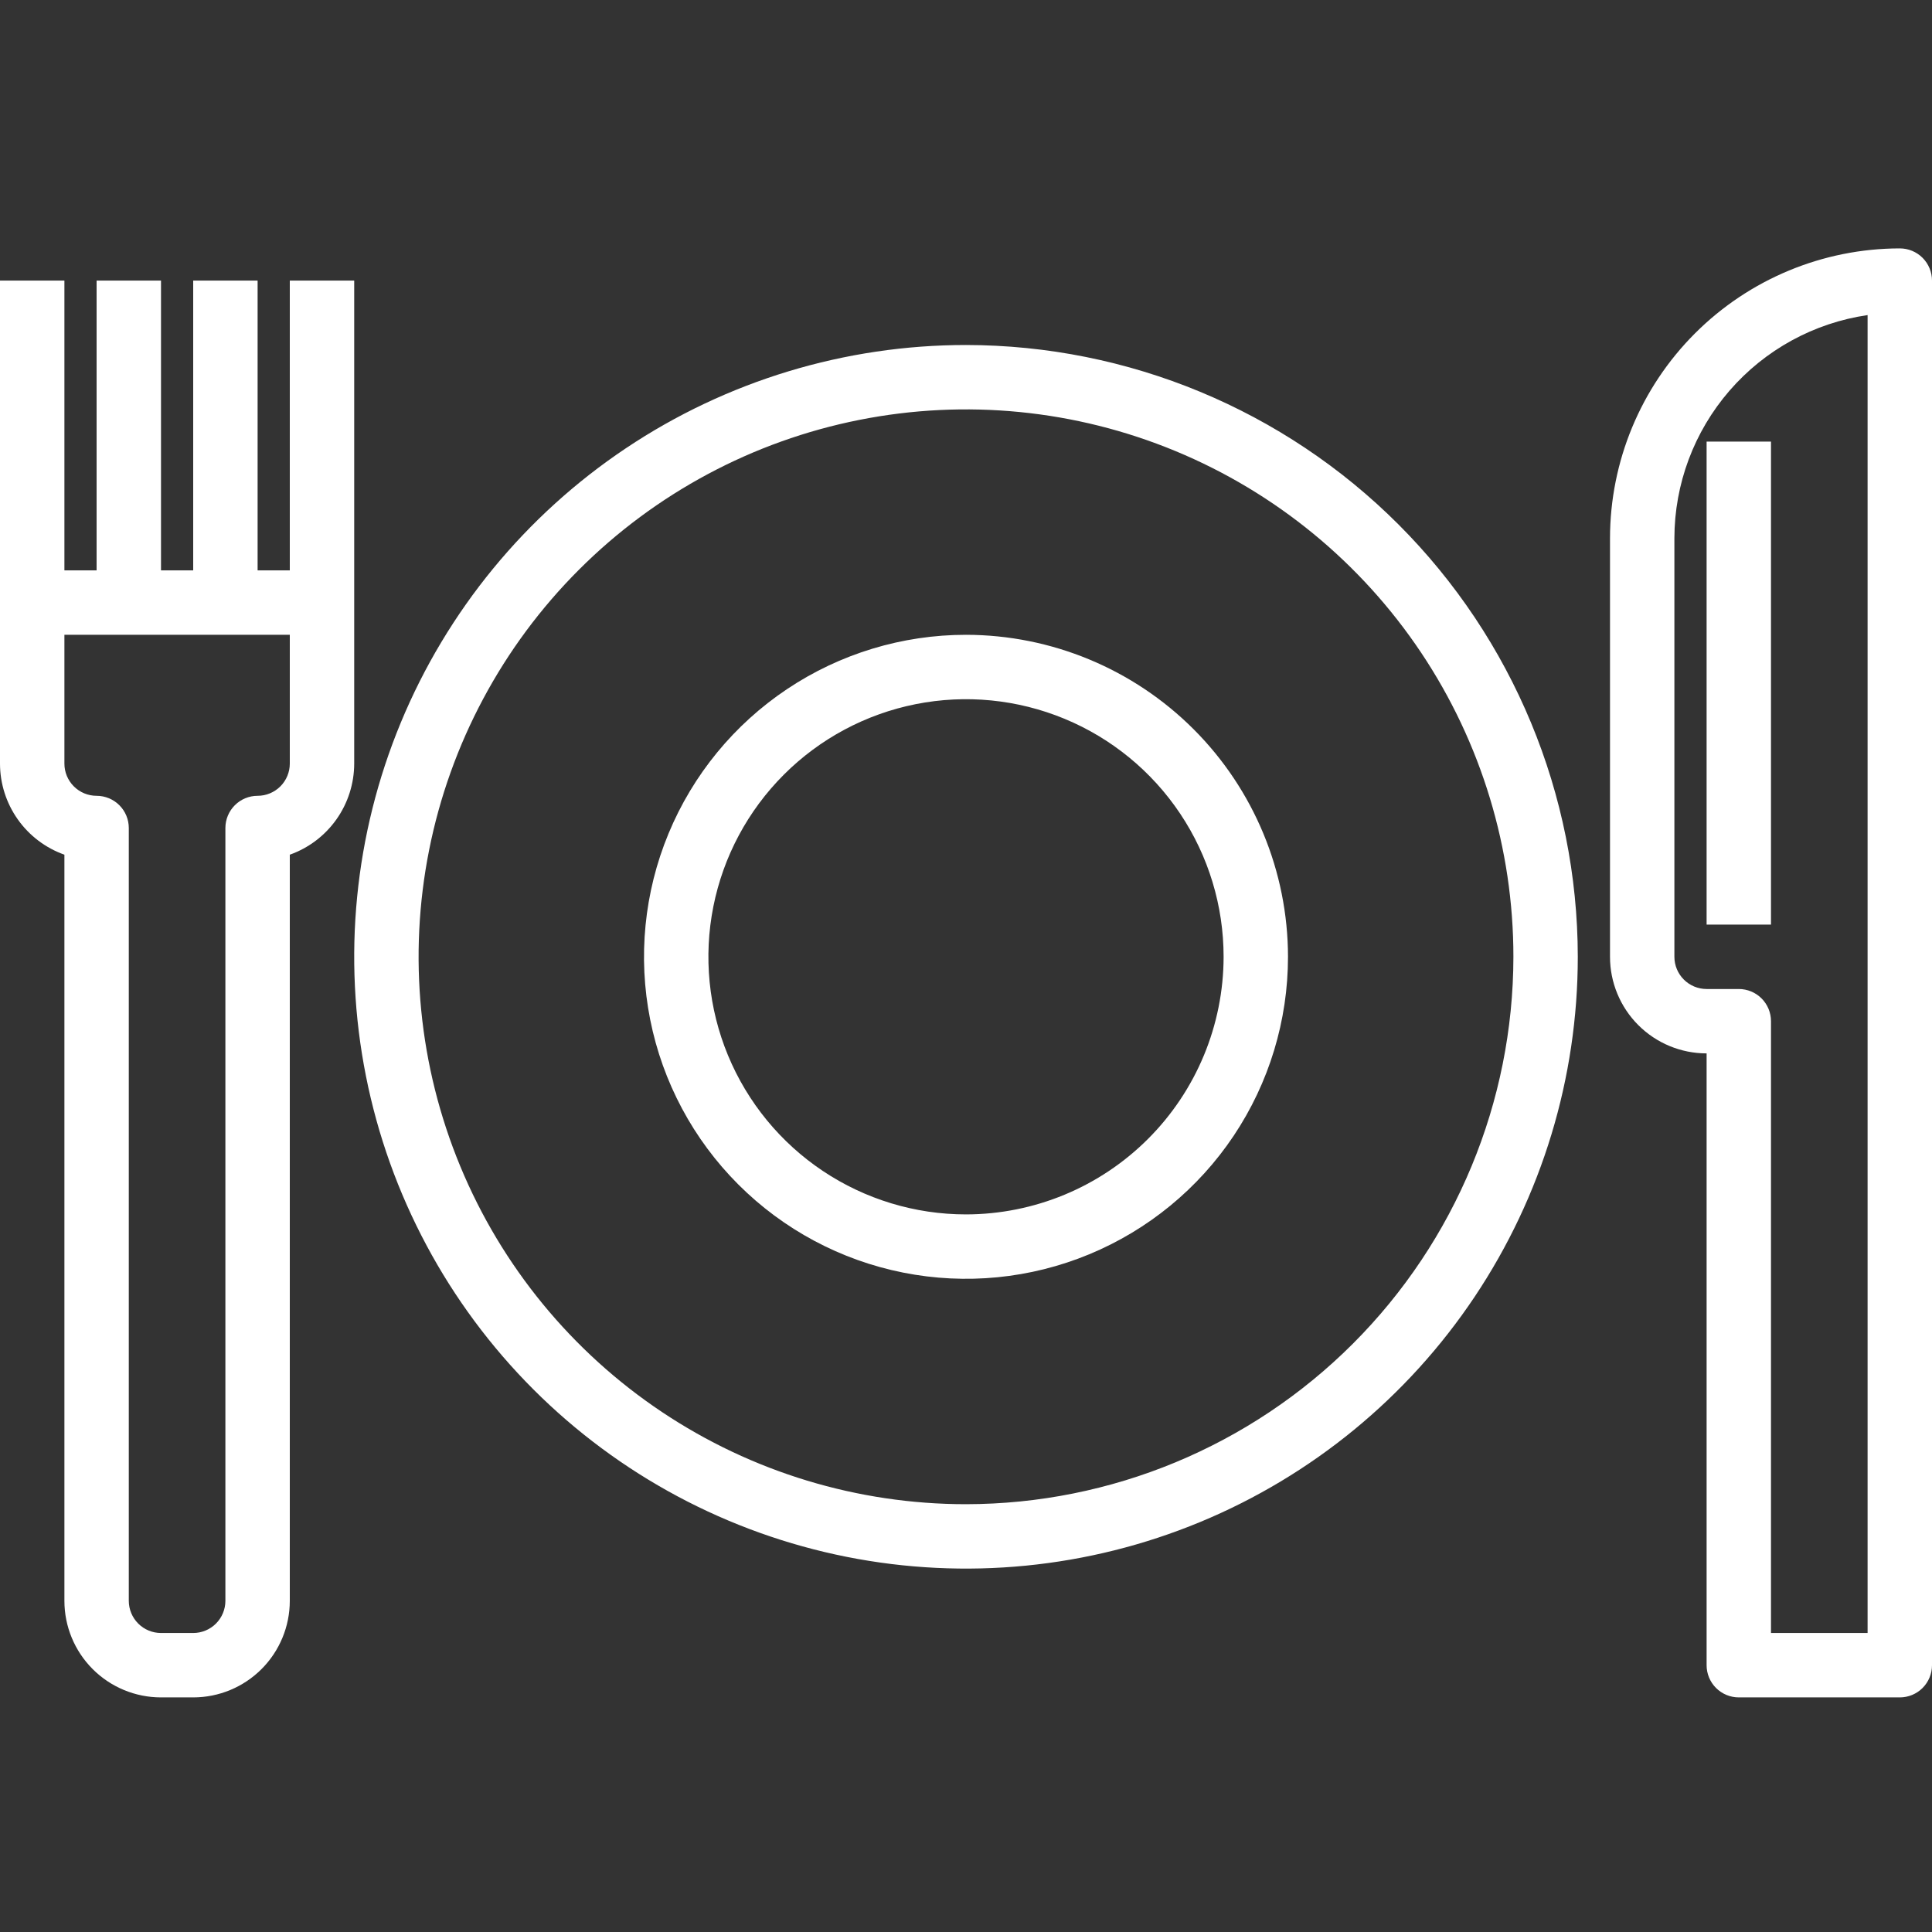 <?xml version="1.0" encoding="UTF-8"?> <svg xmlns="http://www.w3.org/2000/svg" width="140" height="140" viewBox="0 0 140 140" fill="none"><rect x="0" y="0" width="140" height="140" fill="#333333" stroke="none"/><path d="M70 25C61.232 25 52.66 27.6 45.37 32.471C38.079 37.343 32.397 44.267 29.041 52.368C25.686 60.469 24.808 69.382 26.519 77.982C28.229 86.582 32.452 94.482 38.652 100.682C44.852 106.882 52.751 111.104 61.351 112.815C69.951 114.525 78.865 113.647 86.966 110.292C95.067 106.937 101.99 101.254 106.862 93.964C111.733 86.673 114.333 78.102 114.333 69.333C114.32 57.579 109.645 46.311 101.334 37.999C93.023 29.688 81.754 25.013 70 25ZM70 109C62.155 109 54.486 106.674 47.962 102.315C41.439 97.956 36.355 91.761 33.353 84.513C30.351 77.265 29.565 69.289 31.096 61.595C32.626 53.9 36.404 46.832 41.952 41.285C47.499 35.737 54.567 31.959 62.261 30.429C69.956 28.898 77.932 29.684 85.18 32.686C92.428 35.688 98.623 40.773 102.982 47.296C107.34 53.819 109.667 61.488 109.667 69.333C109.655 79.85 105.472 89.933 98.036 97.369C90.599 104.805 80.517 108.988 70 109Z" fill="white"></path><path d="M25.667 43.667V20.333H21V41.333H18.667V20.333H14V41.333H11.667V20.333H7V41.333H4.667V20.333H0V55.333C0.002 56.781 0.451 58.192 1.287 59.374C2.122 60.556 3.303 61.45 4.667 61.934V116C4.667 117.857 5.404 119.637 6.717 120.95C8.03 122.262 9.81 123 11.667 123H14C15.857 123 17.637 122.262 18.95 120.95C20.262 119.637 21 117.857 21 116V61.934C22.364 61.45 23.544 60.556 24.38 59.374C25.215 58.192 25.665 56.781 25.667 55.333V43.667ZM21 55.333C21 55.952 20.754 56.546 20.317 56.983C19.879 57.421 19.285 57.667 18.667 57.667C18.048 57.667 17.454 57.913 17.017 58.35C16.579 58.788 16.333 59.381 16.333 60V116C16.333 116.619 16.087 117.212 15.65 117.65C15.212 118.088 14.619 118.333 14 118.333H11.667C11.048 118.333 10.454 118.088 10.017 117.65C9.579 117.212 9.333 116.619 9.333 116V60C9.333 59.381 9.088 58.788 8.65 58.35C8.212 57.913 7.619 57.667 7 57.667C6.381 57.667 5.788 57.421 5.35 56.983C4.912 56.546 4.667 55.952 4.667 55.333V46H21V55.333ZM137.667 18C132.099 18.006 126.761 20.221 122.824 24.158C118.887 28.095 116.673 33.432 116.667 39V69.333C116.667 71.19 117.404 72.97 118.717 74.283C120.03 75.596 121.81 76.333 123.667 76.333V120.667C123.667 121.285 123.912 121.879 124.35 122.317C124.788 122.754 125.381 123 126 123H137.667C138.286 123 138.879 122.754 139.317 122.317C139.754 121.879 140 121.285 140 120.667V20.333C140 19.715 139.754 19.121 139.317 18.683C138.879 18.246 138.286 18 137.667 18ZM135.333 118.333H128.333V74C128.333 73.381 128.087 72.788 127.65 72.35C127.212 71.912 126.619 71.667 126 71.667H123.667C123.048 71.667 122.454 71.421 122.017 70.983C121.579 70.546 121.333 69.952 121.333 69.333V39C121.338 35.074 122.755 31.28 125.325 28.312C127.896 25.343 131.448 23.398 135.333 22.832V118.333Z" fill="white"></path><path d="M128.333 32H123.667V67H128.333V32Z" fill="white"></path><path d="M70 46C65.385 46 60.874 47.368 57.037 49.932C53.2 52.496 50.209 56.14 48.443 60.404C46.677 64.668 46.215 69.359 47.115 73.885C48.015 78.412 50.238 82.569 53.501 85.832C56.764 89.096 60.922 91.318 65.448 92.218C69.974 93.119 74.666 92.657 78.929 90.891C83.193 89.124 86.837 86.134 89.401 82.297C91.965 78.46 93.333 73.948 93.333 69.333C93.327 63.147 90.866 57.216 86.492 52.842C82.117 48.467 76.186 46.007 70 46ZM70 88C66.308 88 62.699 86.905 59.629 84.854C56.56 82.803 54.167 79.888 52.754 76.477C51.341 73.066 50.972 69.313 51.692 65.692C52.412 62.071 54.19 58.745 56.801 56.134C59.411 53.523 62.737 51.746 66.358 51.025C69.979 50.305 73.733 50.675 77.144 52.088C80.554 53.5 83.47 55.893 85.521 58.963C87.572 62.032 88.667 65.641 88.667 69.333C88.661 74.282 86.693 79.027 83.193 82.526C79.694 86.026 74.949 87.994 70 88Z" fill="white"></path></svg> 